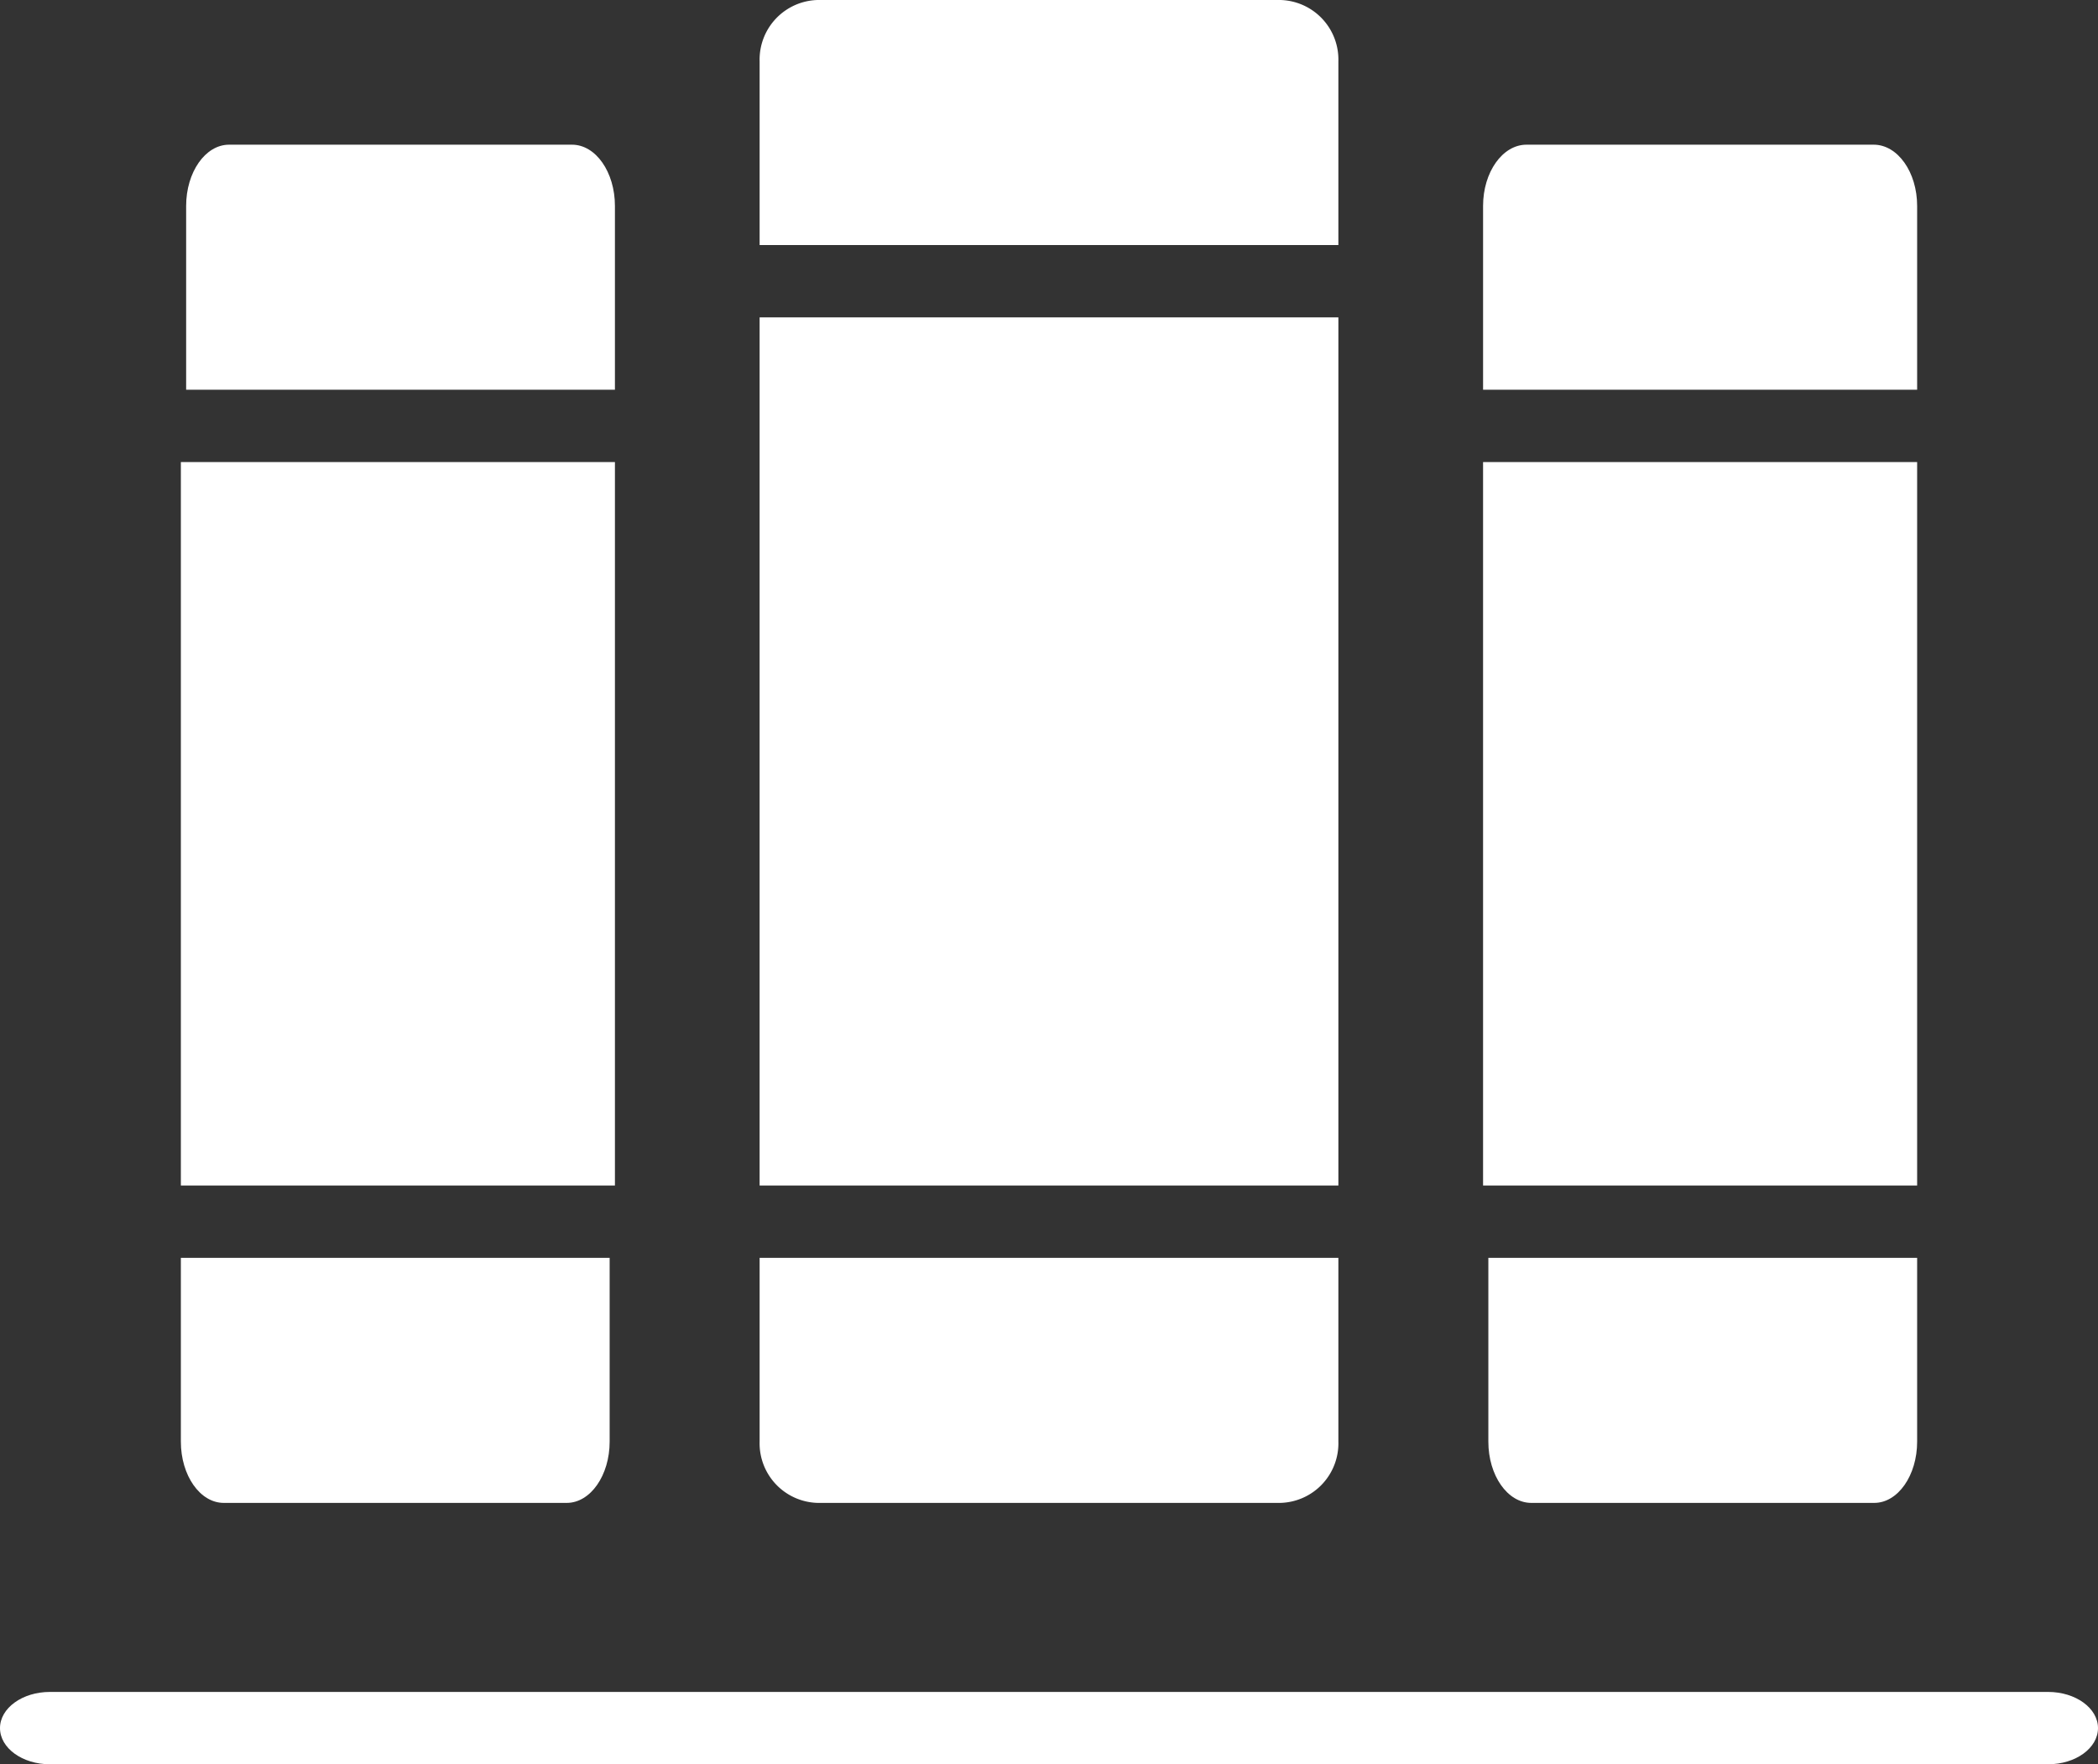 <svg id="bookshelf_school_library" data-name="bookshelf, school, library" xmlns="http://www.w3.org/2000/svg" width="29" height="24.387" viewBox="0 0 29 24.387">
  <rect x="0" y="0" width="29" height="24.387" fill="#333333" stroke="none"/>
  <defs>
    <style>
      .cls-1 {
        fill: #fff;
      }
    </style>
  </defs>
  <path id="Path_1643" data-name="Path 1643" class="cls-1" d="M12.927,12.847c0-.468-.265-.847-.593-.847H7.593c-.327,0-.593.379-.593.847v2.54h5.927Z" transform="translate(-4.427 -10)"/>
  <rect id="Rectangle_115" data-name="Rectangle 115" class="cls-1" width="6" height="10" transform="translate(2.5 6.387)"/>
  <path id="Path_1644" data-name="Path 1644" class="cls-1" d="M7.593,37.387h4.741c.327,0,.593-.379.593-.847V34H7v2.54C7,37.008,7.265,37.387,7.593,37.387Z" transform="translate(-4.5 -16.613)"/>
  <path id="Path_1645" data-name="Path 1645" class="cls-1" d="M27,6.847A.824.824,0,0,0,26.2,6H19.8a.824.824,0,0,0-.8.847v2.54h8Z" transform="translate(-8.5 -6)"/>
  <rect id="Rectangle_116" data-name="Rectangle 116" class="cls-1" width="8" height="12" transform="translate(10.5 4.387)"/>
  <path id="Path_1646" data-name="Path 1646" class="cls-1" d="M19.8,37.387h6.4a.824.824,0,0,0,.8-.847V34H19v2.54A.824.824,0,0,0,19.8,37.387Z" transform="translate(-8.5 -16.613)"/>
  <rect id="Rectangle_117" data-name="Rectangle 117" class="cls-1" width="6" height="10" transform="translate(20.5 6.387)"/>
  <path id="Path_1647" data-name="Path 1647" class="cls-1" d="M37,10.847c0-.468-.269-.847-.6-.847H31.6c-.331,0-.6.379-.6.847v2.54h6Z" transform="translate(-10.5 -8)"/>
  <path id="Path_1648" data-name="Path 1648" class="cls-1" d="M31.593,37.387h4.741c.327,0,.593-.379.593-.847V34H31v2.54C31,37.008,31.265,37.387,31.593,37.387Z" transform="translate(-10.427 -16.613)"/>
  <path id="Path_1649" data-name="Path 1649" class="cls-1" d="M31.31,40H3.69c-.381,0-.69.224-.69.5s.309.5.69.5H31.31c.381,0,.69-.224.69-.5S31.691,40,31.31,40Z" transform="translate(-3 -16.613)"/>
</svg>
